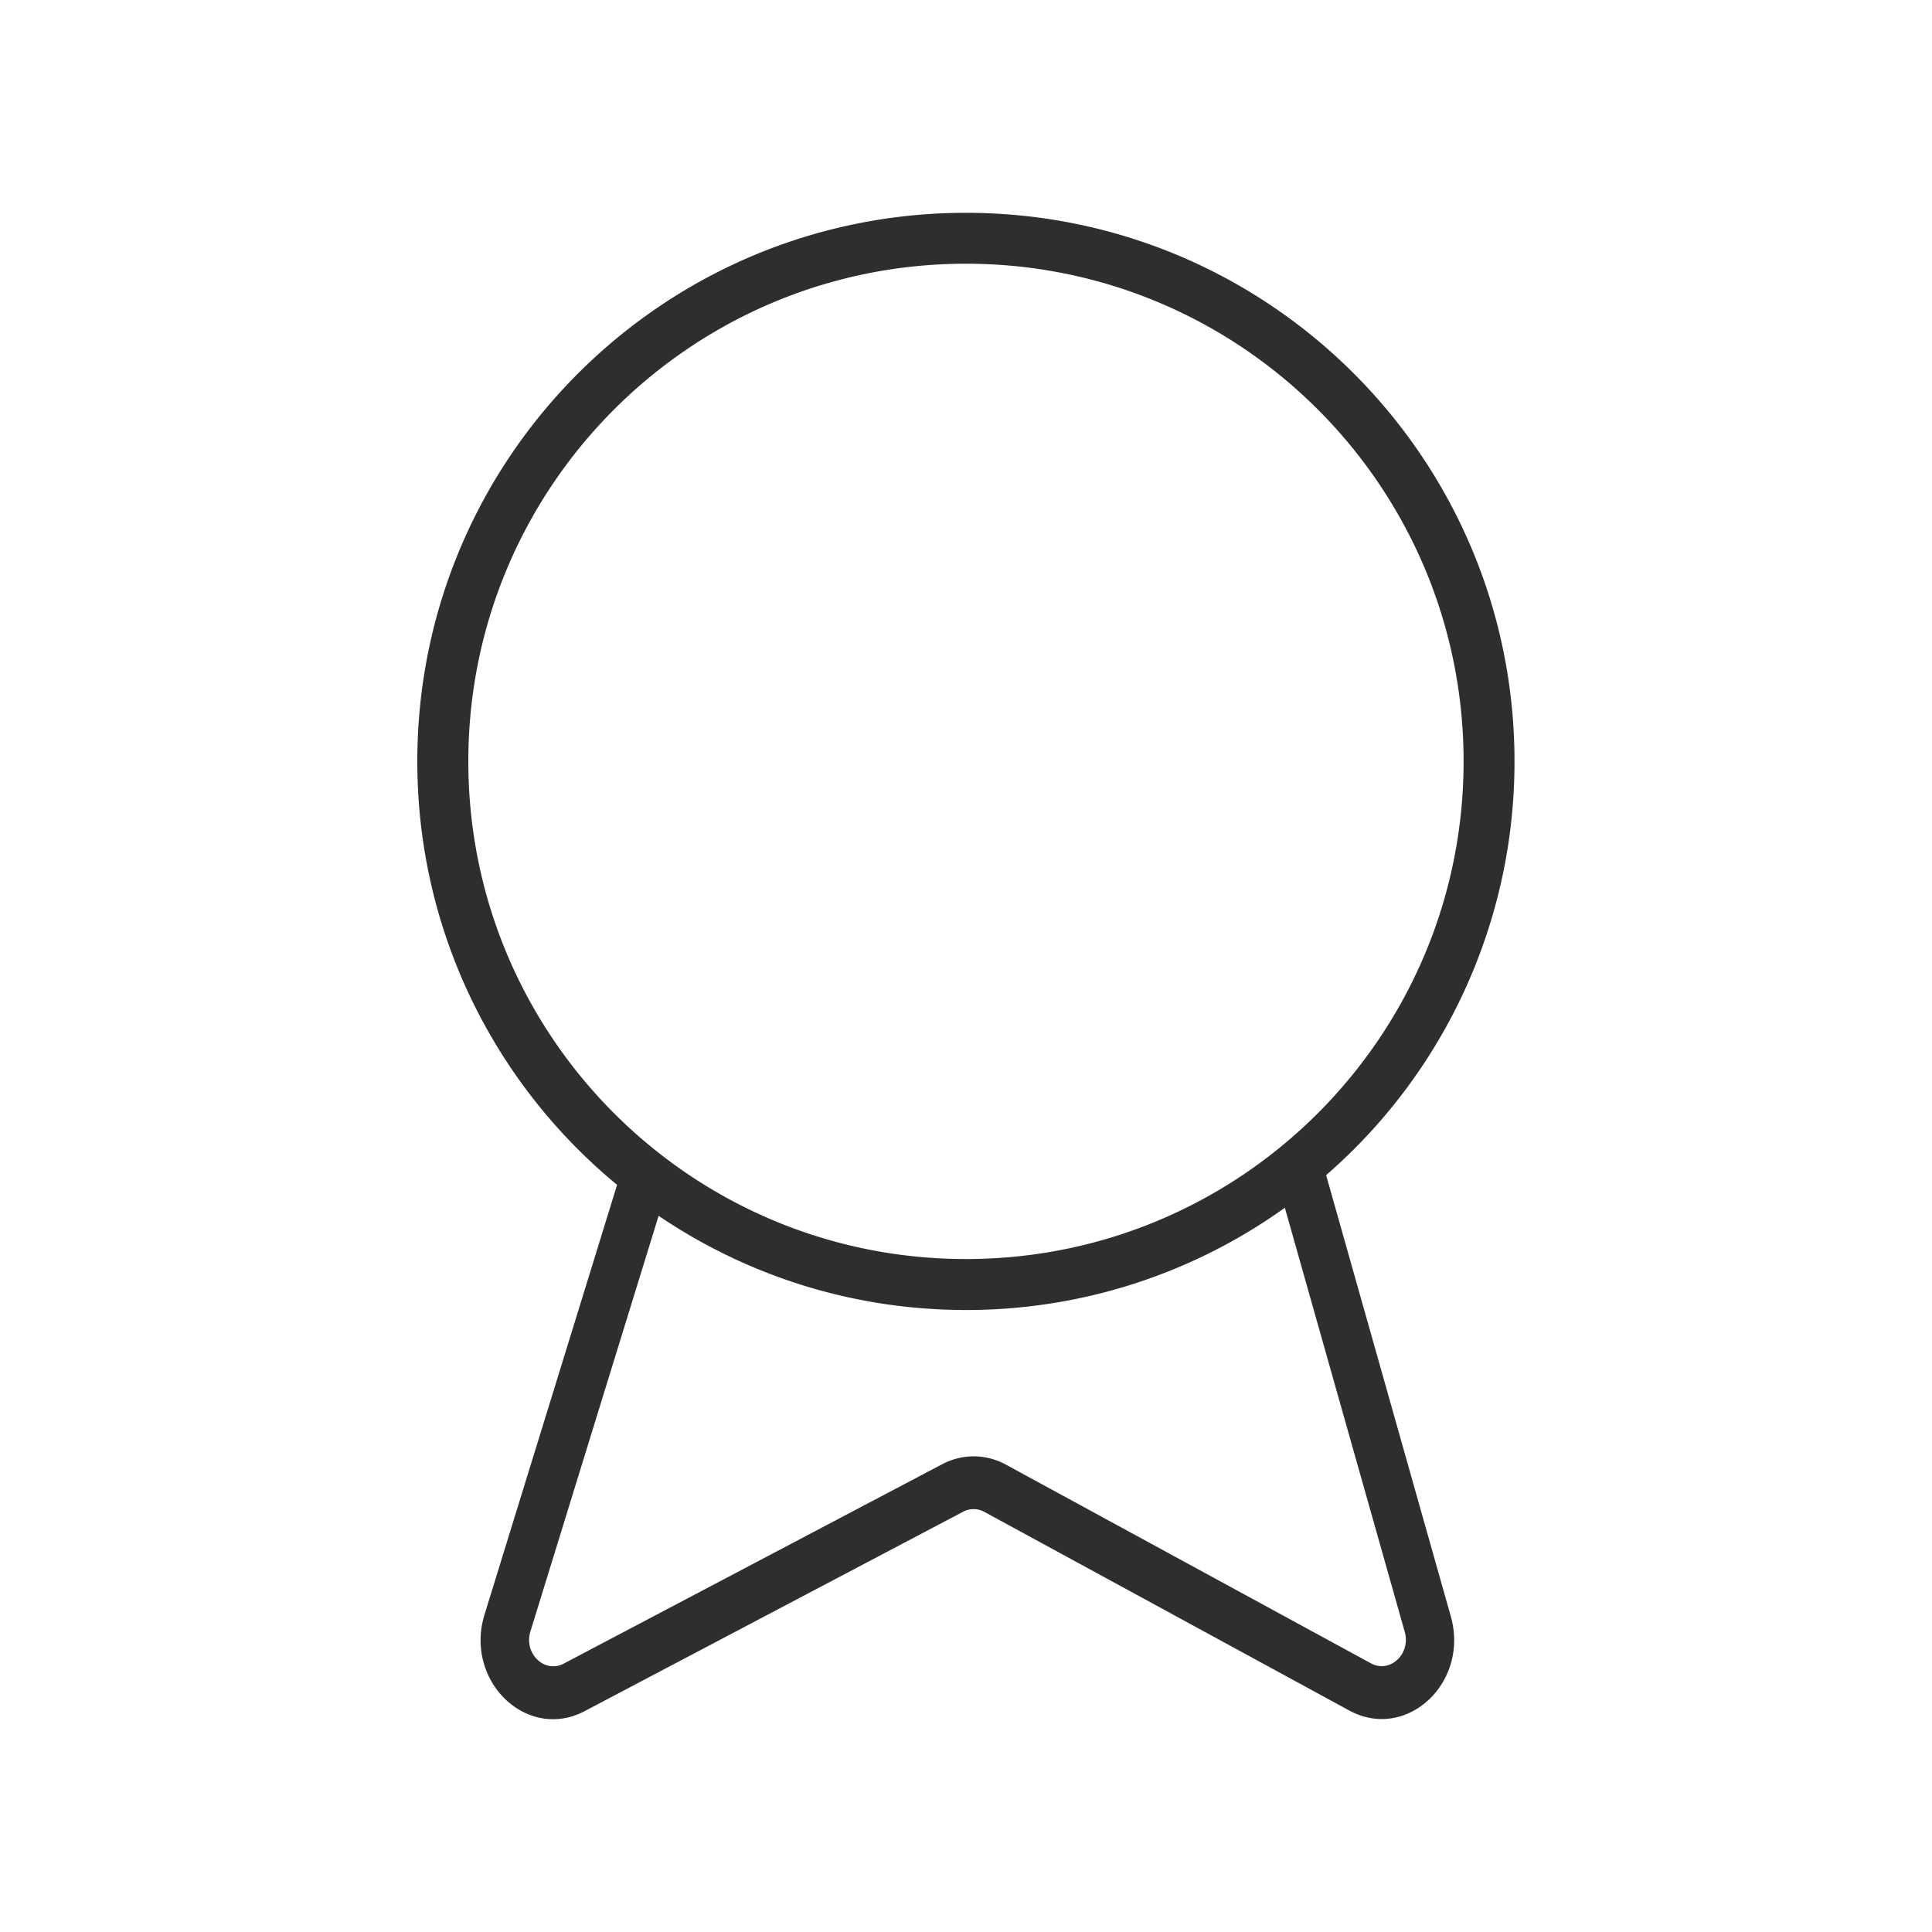 <?xml version="1.0" encoding="UTF-8"?> <svg xmlns="http://www.w3.org/2000/svg" width="40" height="40" fill="none"><path fill-rule="evenodd" clip-rule="evenodd" d="M19.999 4.406C13.726 4.406 8.64 9.49 8.64 15.764c0 3.53 1.61 6.684 4.136 8.767l-2.744 8.896c-.424 1.376.877 2.63 2.073 2l7.835-4.128a.462.462 0 0 1 .44.003l7.555 4.112c1.181.643 2.492-.573 2.102-1.95l-2.581-9.134a11.331 11.331 0 0 0 3.9-8.566c0-6.273-5.086-11.358-11.358-11.358ZM9.696 15.764c0-5.69 4.612-10.304 10.303-10.304 5.69 0 10.303 4.613 10.303 10.303s-4.613 10.304-10.303 10.304S9.696 21.454 9.696 15.764ZM26.6 25.006A11.306 11.306 0 0 1 20 27.122c-2.359 0-4.549-.72-6.364-1.95l-2.654 8.604c-.142.459.292.877.69.667l7.835-4.128c.418-.22.906-.217 1.32.009l7.556 4.113c.394.214.83-.192.701-.65l-2.482-8.78Z" fill="#302E2D"></path></svg> 